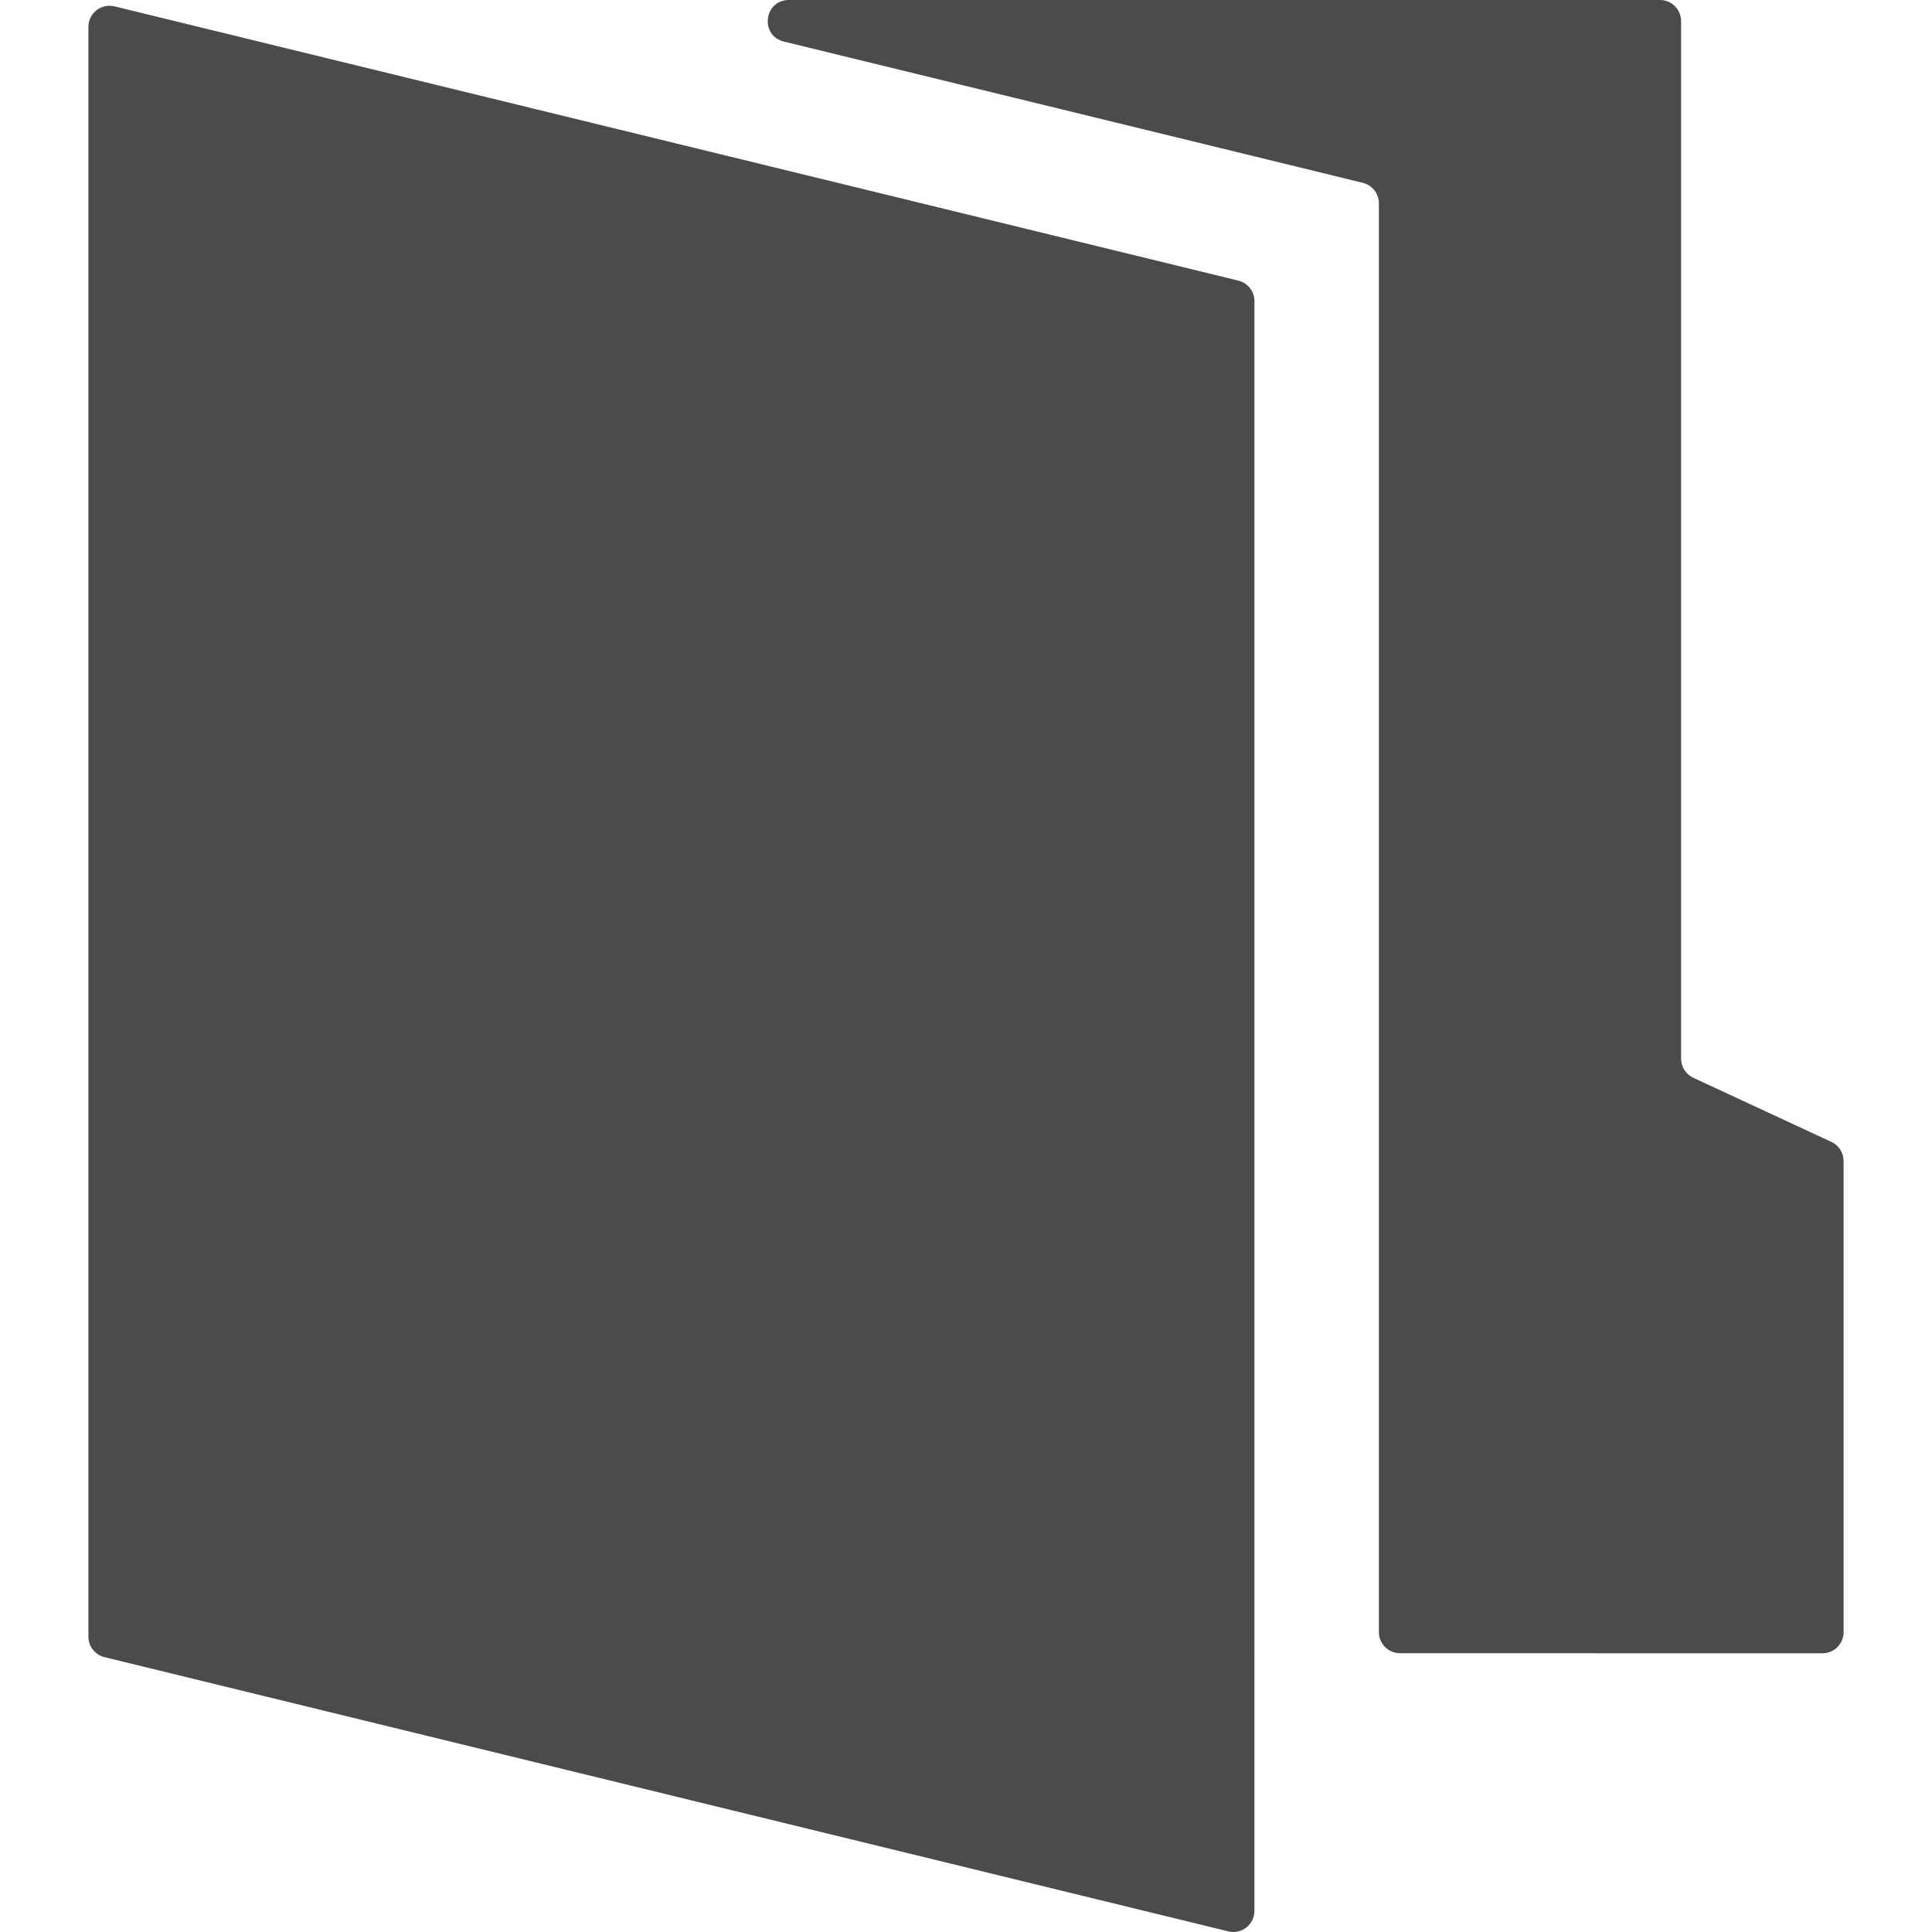 <!--?xml version="1.0" encoding="utf-8"?-->
<!-- Generator: Adobe Illustrator 18.1.1, SVG Export Plug-In . SVG Version: 6.00 Build 0)  -->

<svg version="1.1" id="_x31_0" xmlns="http://www.w3.org/2000/svg" xmlns:xlink="http://www.w3.org/1999/xlink" x="0px" y="0px" viewBox="0 0 512 512" style="width: 256px; height: 256px; opacity: 1;" xml:space="preserve">
<style type="text/css">
	.st0{fill:#374149;}
</style>
<g>
	<path class="st0" d="M328.176,74.365l-205.81-50.219L30.34,1.689c-3.518-0.862-6.911,1.806-6.911,5.426v426.617
		c0,2.578,1.763,4.818,4.262,5.43l297.837,72.677c3.518,0.858,6.911-1.806,6.911-5.43V438.12V79.791
		C332.44,77.218,330.68,74.976,328.176,74.365z" style="fill: rgb(75, 75, 75);"></path>
	<path class="st0" d="M485.334,302.612l-36.593-16.991c-1.97-0.917-3.232-2.896-3.232-5.07V5.587c0-3.084-2.504-5.587-5.587-5.587
		H209.058c-6.61,0-7.746,9.45-1.324,11.017L340.26,43.343l20.898,5.109c2.5,0.611,4.263,2.853,4.263,5.426v378.654
		c0,3.087,2.499,5.587,5.586,5.587h51.606v0.011h60.37c3.083,0,5.587-2.503,5.587-5.586V307.678
		C488.571,305.504,487.309,303.525,485.334,302.612z" style="fill: rgb(75, 75, 75);"></path>
</g>
</svg>
